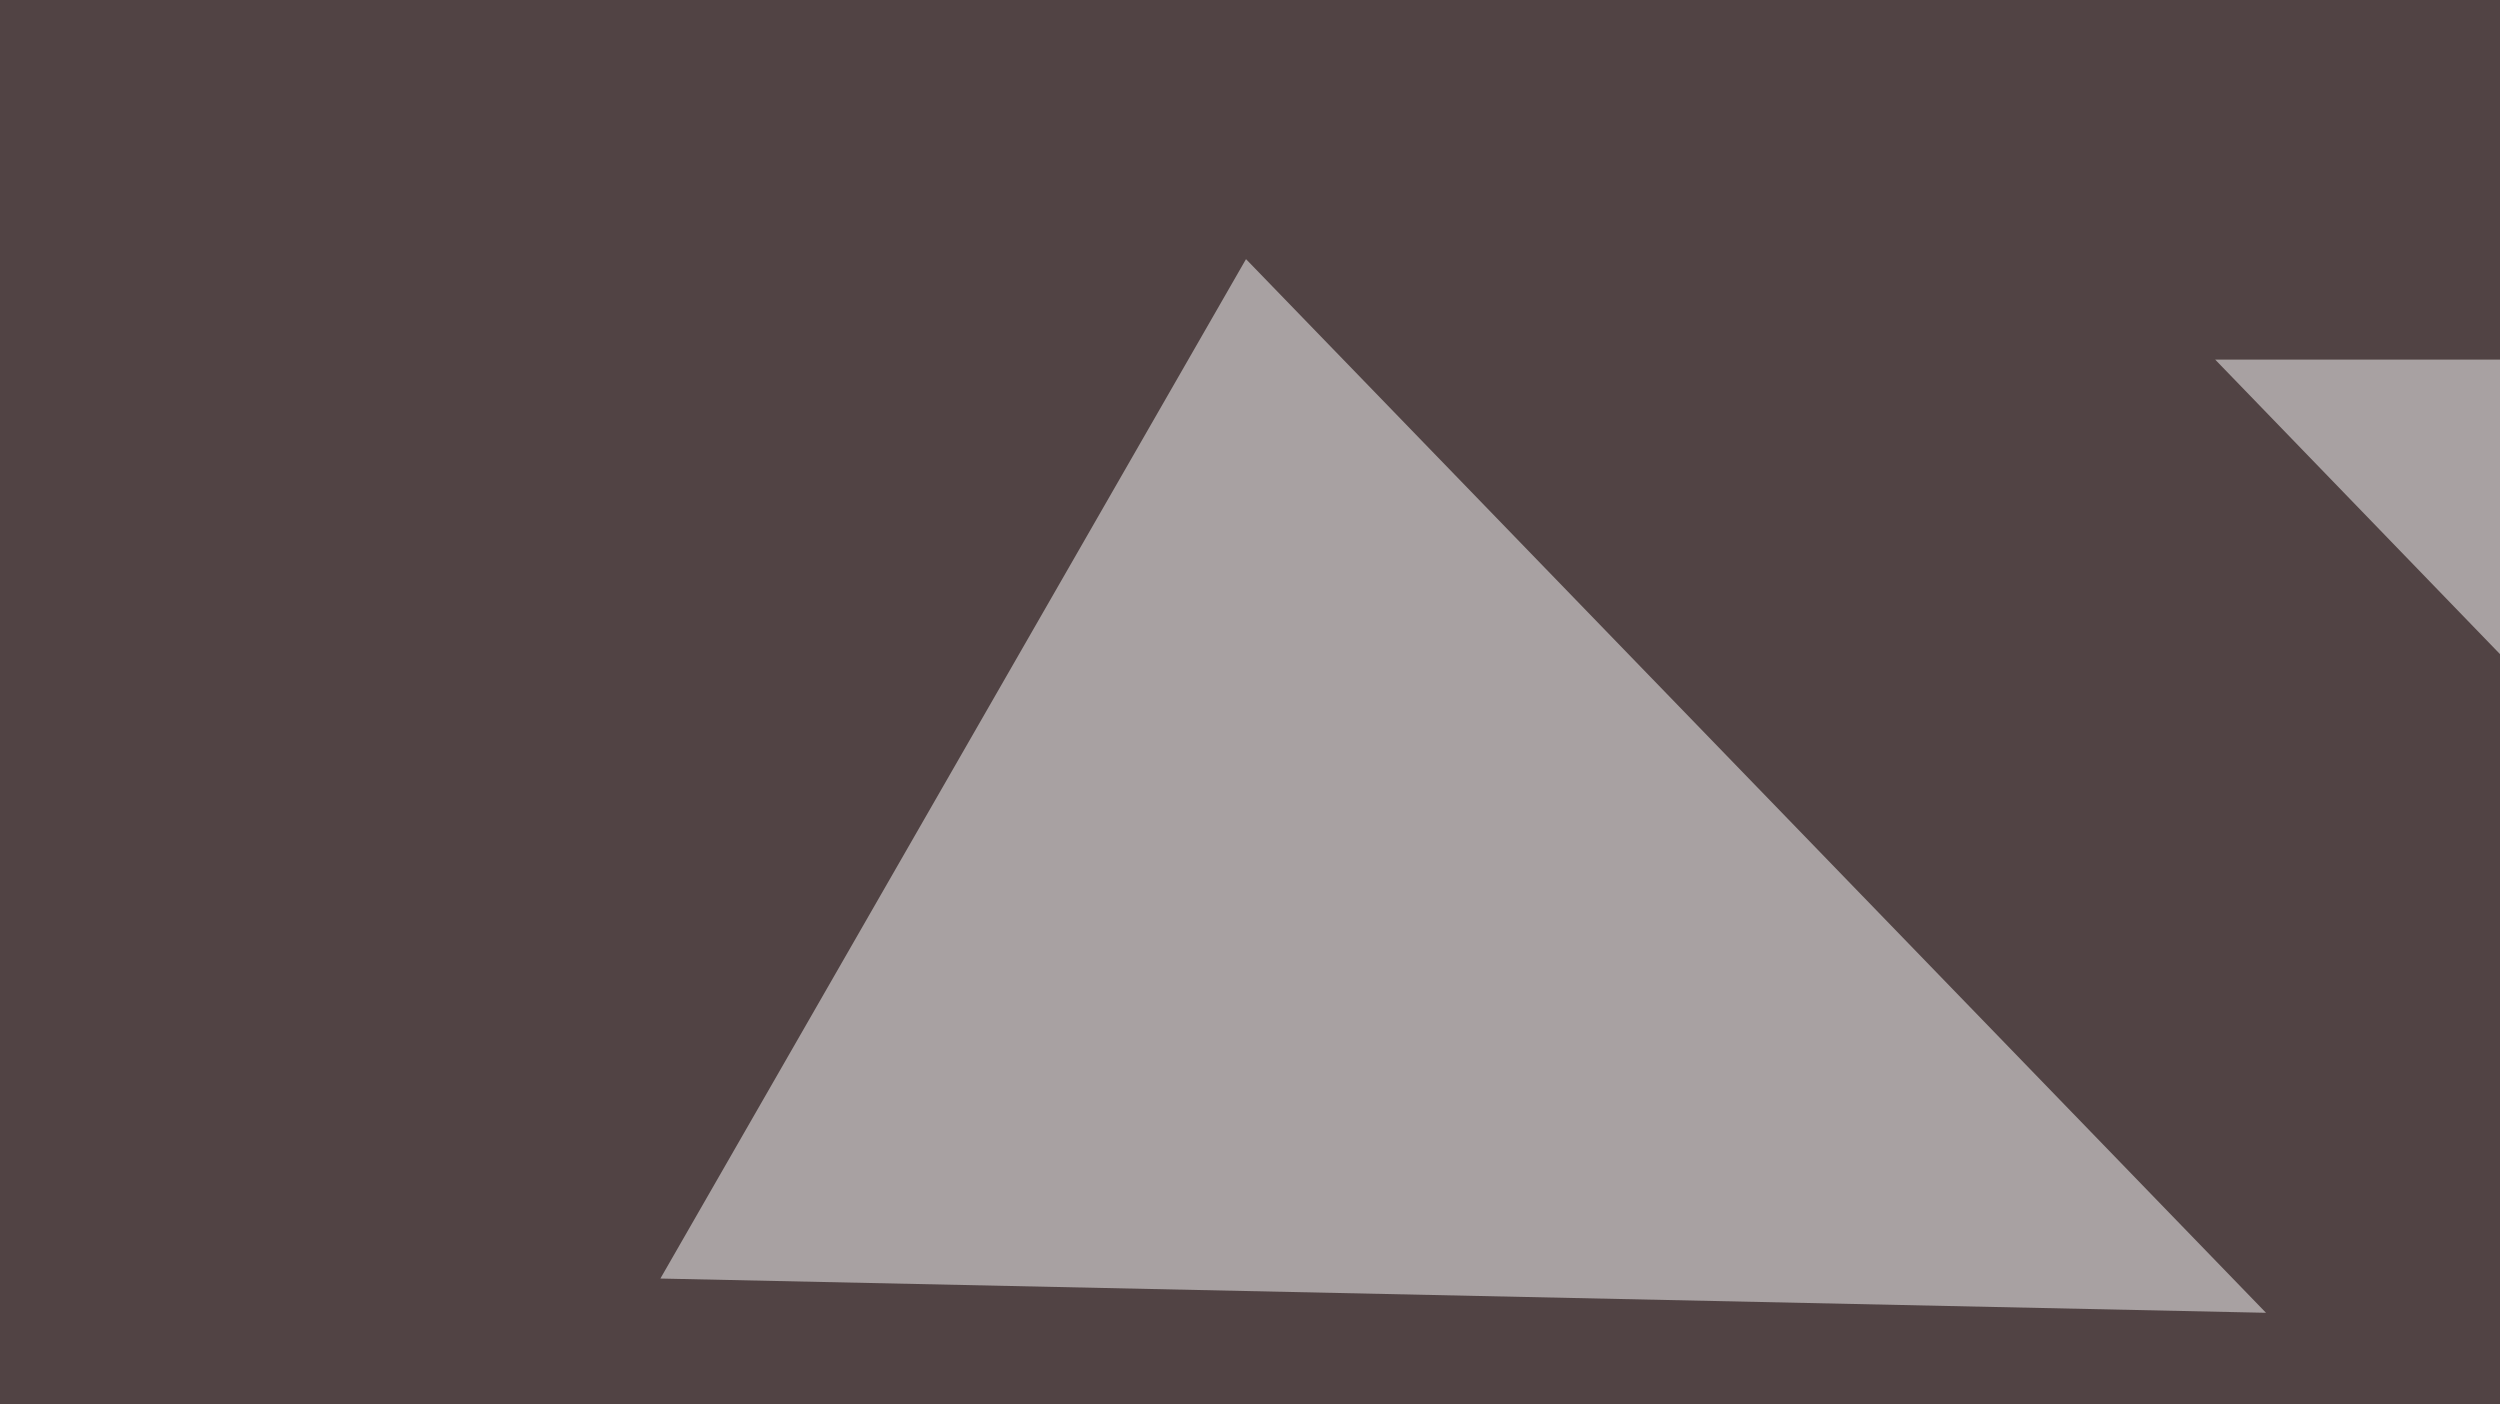 <svg xmlns="http://www.w3.org/2000/svg" width="438" height="246" ><filter id="a"><feGaussianBlur stdDeviation="55"/></filter><rect width="100%" height="100%" fill="#514344"/><g filter="url(#a)"><g fill-opacity=".5"><path fill="#fff" d="M397 230l-281.3-6L218.3 45.4zm161.1 8.8L388.1 63H564z"/><path fill="#ff2736" d="M230 262.2l325.2 29.3-498 140.6z"/><path fill="#000406" d="M742.7 528.8l8.8-357.4L-30.8 520z"/></g></g></svg>